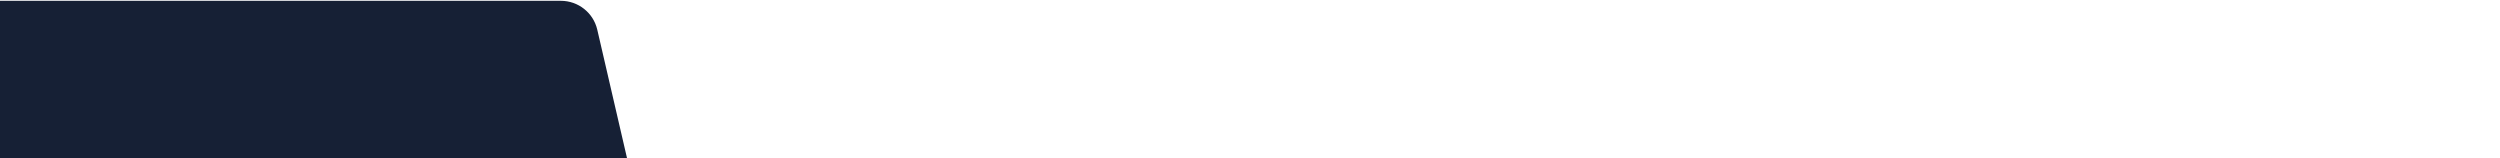 <svg width="1280" height="81" viewBox="0 0 1280 81" fill="none" xmlns="http://www.w3.org/2000/svg">
<path fill-rule="evenodd" clip-rule="evenodd" d="M0 81V0.417H287.162C296.079 0.418 303.804 6.562 305.803 15.203L321.045 81H0Z" fill="#162035"/>
</svg>

